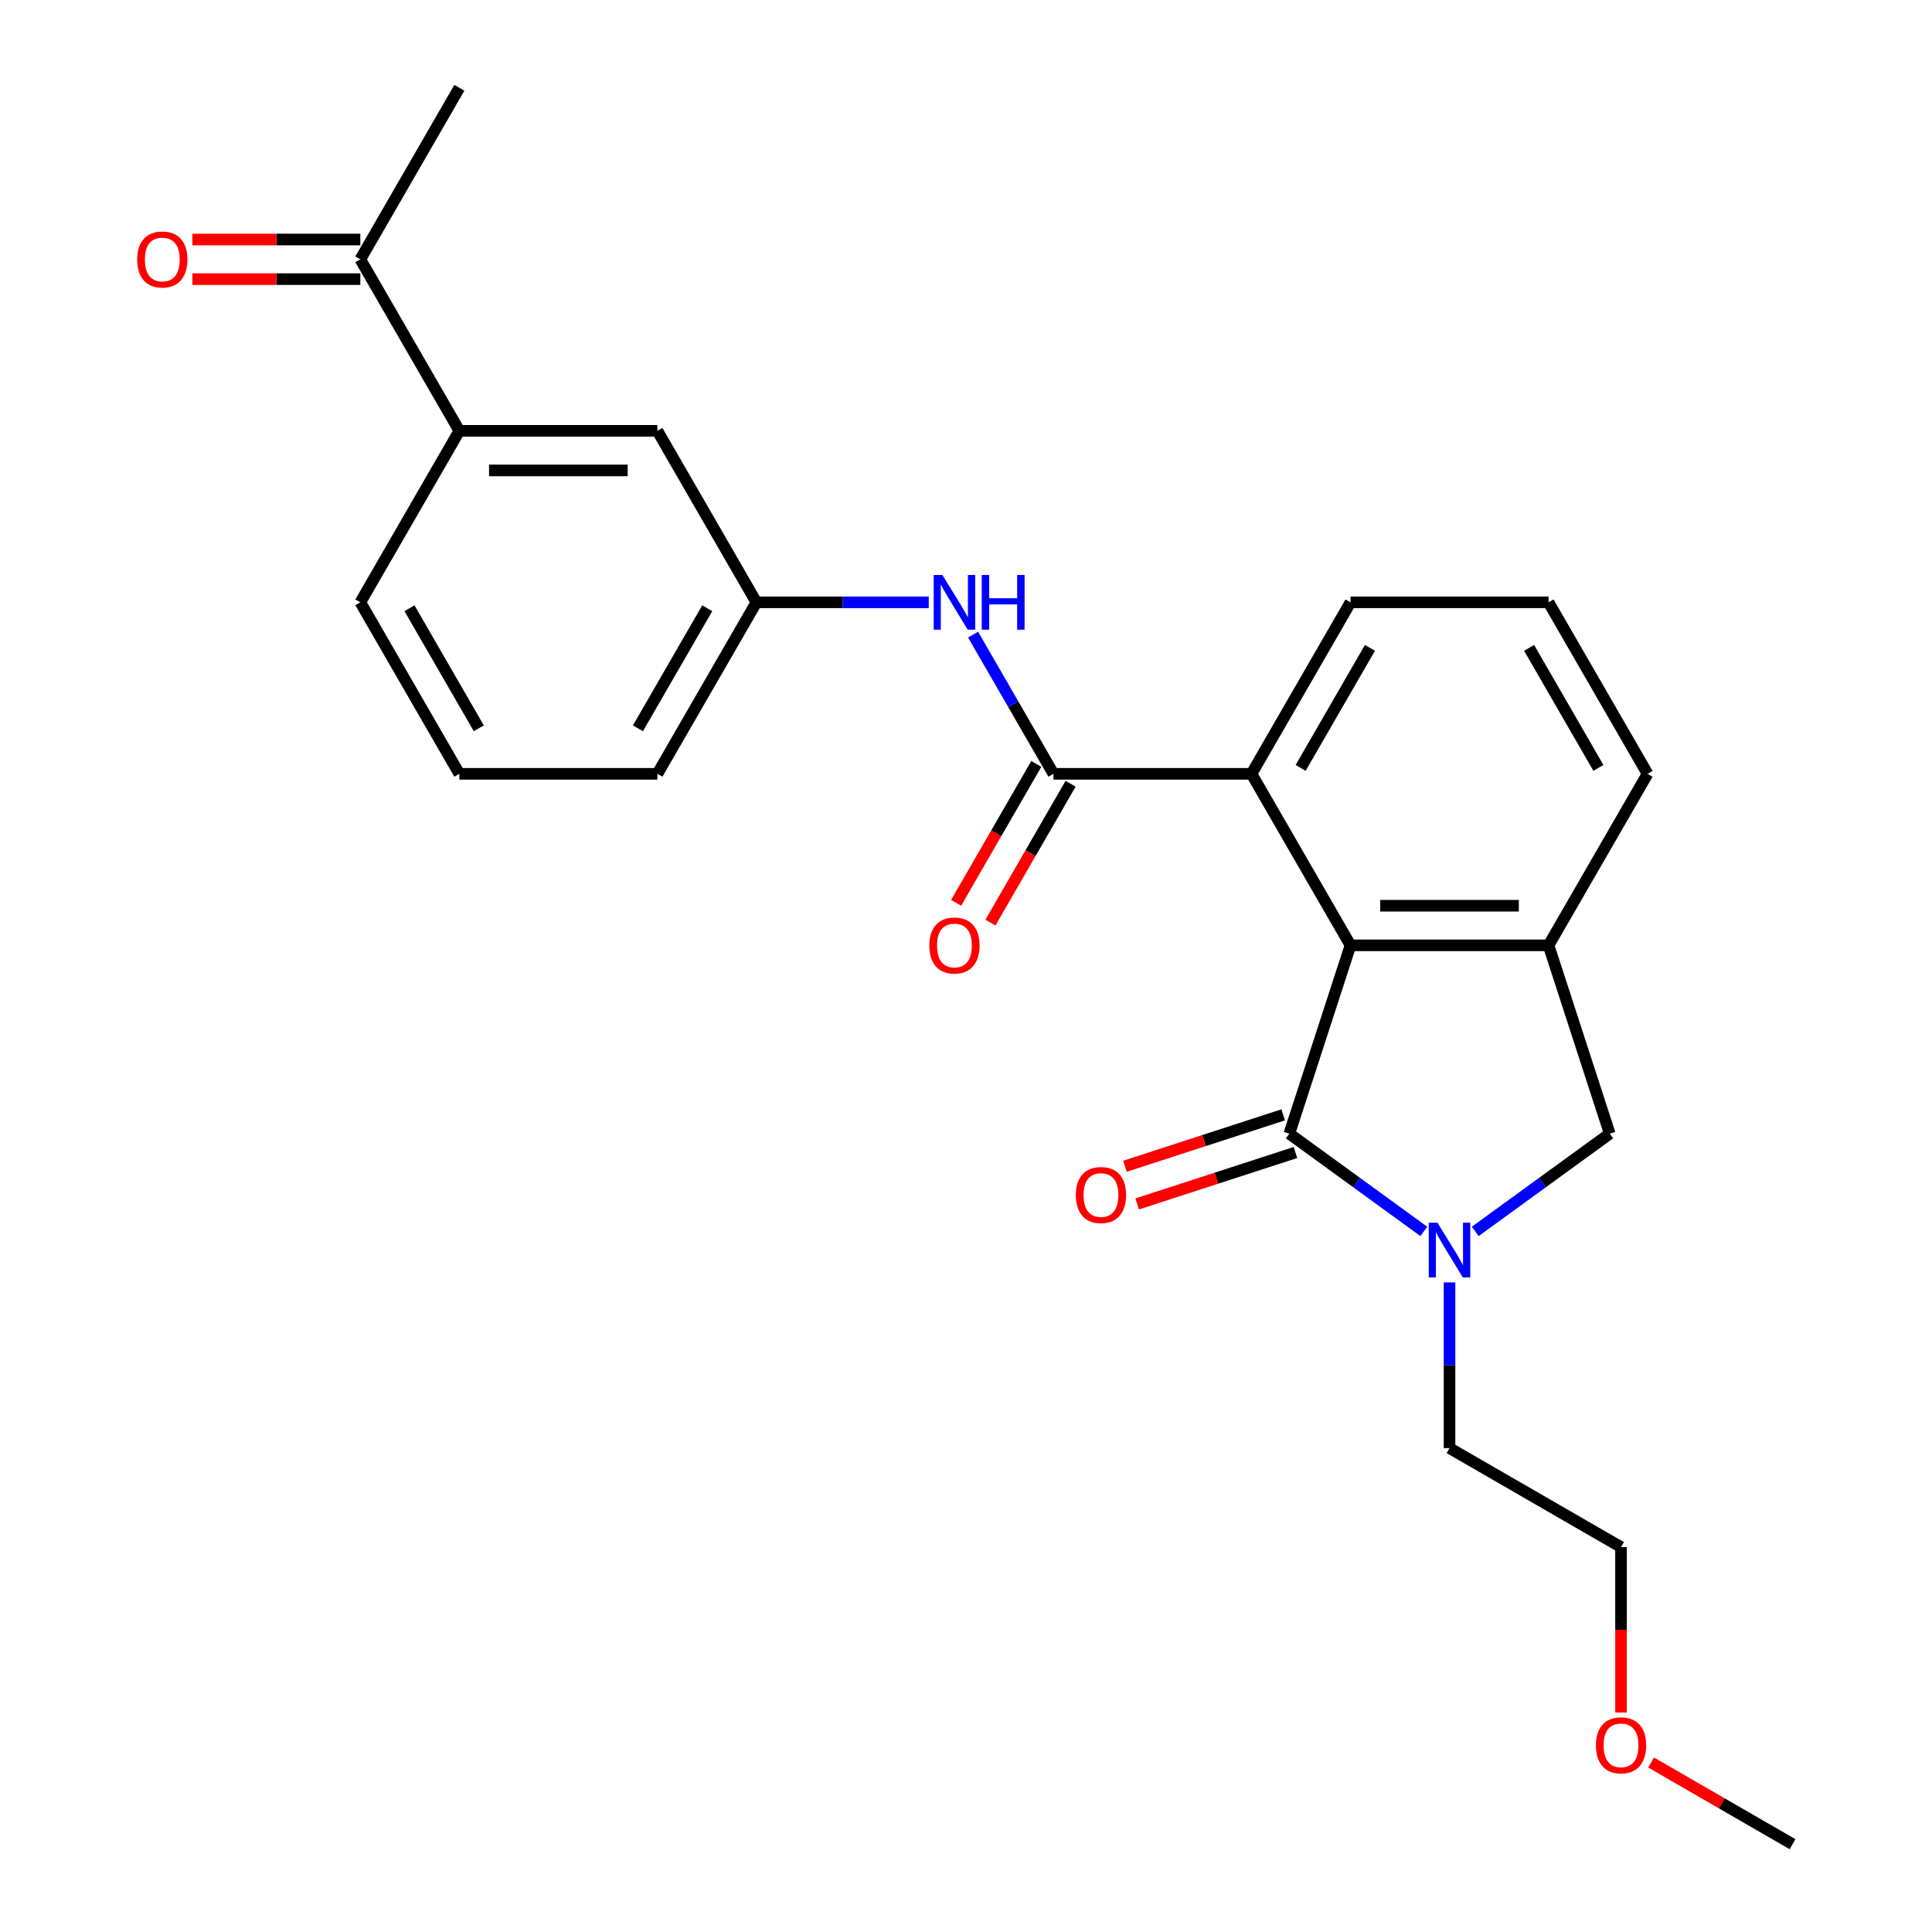 <?xml version='1.0' encoding='iso-8859-1'?>
<svg version='1.1' baseProfile='full'
              xmlns='http://www.w3.org/2000/svg'
                      xmlns:rdkit='http://www.rdkit.org/xml'
                      xmlns:xlink='http://www.w3.org/1999/xlink'
                  xml:space='preserve'
width='1000px' height='1000px' viewBox='0 0 1000 1000'>
<!-- END OF HEADER -->
<rect style='opacity:1.0;fill:#FFFFFF;stroke:none' width='1000' height='1000' x='0' y='0'> </rect>
<path class='bond-0' d='M 667.346,586.789 L 702.158,612.081' style='fill:none;fill-rule:evenodd;stroke:#000000;stroke-width:6px;stroke-linecap:butt;stroke-linejoin:miter;stroke-opacity:1' />
<path class='bond-0' d='M 702.158,612.081 L 736.97,637.373' style='fill:none;fill-rule:evenodd;stroke:#0000FF;stroke-width:6px;stroke-linecap:butt;stroke-linejoin:miter;stroke-opacity:1' />
<path class='bond-1' d='M 667.346,586.789 L 699.021,489.303' style='fill:none;fill-rule:evenodd;stroke:#000000;stroke-width:6px;stroke-linecap:butt;stroke-linejoin:miter;stroke-opacity:1' />
<path class='bond-8' d='M 664.179,577.04 L 623.217,590.349' style='fill:none;fill-rule:evenodd;stroke:#000000;stroke-width:6px;stroke-linecap:butt;stroke-linejoin:miter;stroke-opacity:1' />
<path class='bond-8' d='M 623.217,590.349 L 582.256,603.659' style='fill:none;fill-rule:evenodd;stroke:#FF0000;stroke-width:6px;stroke-linecap:butt;stroke-linejoin:miter;stroke-opacity:1' />
<path class='bond-8' d='M 670.514,596.537 L 629.552,609.846' style='fill:none;fill-rule:evenodd;stroke:#000000;stroke-width:6px;stroke-linecap:butt;stroke-linejoin:miter;stroke-opacity:1' />
<path class='bond-8' d='M 629.552,609.846 L 588.591,623.156' style='fill:none;fill-rule:evenodd;stroke:#FF0000;stroke-width:6px;stroke-linecap:butt;stroke-linejoin:miter;stroke-opacity:1' />
<path class='bond-5' d='M 763.575,637.373 L 798.387,612.081' style='fill:none;fill-rule:evenodd;stroke:#0000FF;stroke-width:6px;stroke-linecap:butt;stroke-linejoin:miter;stroke-opacity:1' />
<path class='bond-5' d='M 798.387,612.081 L 833.199,586.789' style='fill:none;fill-rule:evenodd;stroke:#000000;stroke-width:6px;stroke-linecap:butt;stroke-linejoin:miter;stroke-opacity:1' />
<path class='bond-14' d='M 750.272,663.761 L 750.272,706.651' style='fill:none;fill-rule:evenodd;stroke:#0000FF;stroke-width:6px;stroke-linecap:butt;stroke-linejoin:miter;stroke-opacity:1' />
<path class='bond-14' d='M 750.272,706.651 L 750.272,749.541' style='fill:none;fill-rule:evenodd;stroke:#000000;stroke-width:6px;stroke-linecap:butt;stroke-linejoin:miter;stroke-opacity:1' />
<path class='bond-3' d='M 699.021,489.303 L 801.524,489.303' style='fill:none;fill-rule:evenodd;stroke:#000000;stroke-width:6px;stroke-linecap:butt;stroke-linejoin:miter;stroke-opacity:1' />
<path class='bond-3' d='M 714.396,468.803 L 786.148,468.803' style='fill:none;fill-rule:evenodd;stroke:#000000;stroke-width:6px;stroke-linecap:butt;stroke-linejoin:miter;stroke-opacity:1' />
<path class='bond-4' d='M 699.021,489.303 L 647.77,400.533' style='fill:none;fill-rule:evenodd;stroke:#000000;stroke-width:6px;stroke-linecap:butt;stroke-linejoin:miter;stroke-opacity:1' />
<path class='bond-2' d='M 545.267,400.533 L 647.77,400.533' style='fill:none;fill-rule:evenodd;stroke:#000000;stroke-width:6px;stroke-linecap:butt;stroke-linejoin:miter;stroke-opacity:1' />
<path class='bond-6' d='M 545.267,400.533 L 524.469,364.51' style='fill:none;fill-rule:evenodd;stroke:#000000;stroke-width:6px;stroke-linecap:butt;stroke-linejoin:miter;stroke-opacity:1' />
<path class='bond-6' d='M 524.469,364.51 L 503.671,328.486' style='fill:none;fill-rule:evenodd;stroke:#0000FF;stroke-width:6px;stroke-linecap:butt;stroke-linejoin:miter;stroke-opacity:1' />
<path class='bond-10' d='M 536.39,395.408 L 515.638,431.352' style='fill:none;fill-rule:evenodd;stroke:#000000;stroke-width:6px;stroke-linecap:butt;stroke-linejoin:miter;stroke-opacity:1' />
<path class='bond-10' d='M 515.638,431.352 L 494.886,467.295' style='fill:none;fill-rule:evenodd;stroke:#FF0000;stroke-width:6px;stroke-linecap:butt;stroke-linejoin:miter;stroke-opacity:1' />
<path class='bond-10' d='M 554.144,405.659 L 533.392,441.602' style='fill:none;fill-rule:evenodd;stroke:#000000;stroke-width:6px;stroke-linecap:butt;stroke-linejoin:miter;stroke-opacity:1' />
<path class='bond-10' d='M 533.392,441.602 L 512.64,477.546' style='fill:none;fill-rule:evenodd;stroke:#FF0000;stroke-width:6px;stroke-linecap:butt;stroke-linejoin:miter;stroke-opacity:1' />
<path class='bond-15' d='M 801.524,489.303 L 852.775,400.533' style='fill:none;fill-rule:evenodd;stroke:#000000;stroke-width:6px;stroke-linecap:butt;stroke-linejoin:miter;stroke-opacity:1' />
<path class='bond-25' d='M 801.524,489.303 L 833.199,586.789' style='fill:none;fill-rule:evenodd;stroke:#000000;stroke-width:6px;stroke-linecap:butt;stroke-linejoin:miter;stroke-opacity:1' />
<path class='bond-16' d='M 647.77,400.533 L 699.021,311.764' style='fill:none;fill-rule:evenodd;stroke:#000000;stroke-width:6px;stroke-linecap:butt;stroke-linejoin:miter;stroke-opacity:1' />
<path class='bond-16' d='M 673.211,397.468 L 709.087,335.329' style='fill:none;fill-rule:evenodd;stroke:#000000;stroke-width:6px;stroke-linecap:butt;stroke-linejoin:miter;stroke-opacity:1' />
<path class='bond-11' d='M 480.714,311.764 L 436.114,311.764' style='fill:none;fill-rule:evenodd;stroke:#0000FF;stroke-width:6px;stroke-linecap:butt;stroke-linejoin:miter;stroke-opacity:1' />
<path class='bond-11' d='M 436.114,311.764 L 391.514,311.764' style='fill:none;fill-rule:evenodd;stroke:#000000;stroke-width:6px;stroke-linecap:butt;stroke-linejoin:miter;stroke-opacity:1' />
<path class='bond-7' d='M 237.76,222.994 L 340.263,222.994' style='fill:none;fill-rule:evenodd;stroke:#000000;stroke-width:6px;stroke-linecap:butt;stroke-linejoin:miter;stroke-opacity:1' />
<path class='bond-7' d='M 253.135,243.494 L 324.887,243.494' style='fill:none;fill-rule:evenodd;stroke:#000000;stroke-width:6px;stroke-linecap:butt;stroke-linejoin:miter;stroke-opacity:1' />
<path class='bond-9' d='M 237.76,222.994 L 186.509,134.224' style='fill:none;fill-rule:evenodd;stroke:#000000;stroke-width:6px;stroke-linecap:butt;stroke-linejoin:miter;stroke-opacity:1' />
<path class='bond-27' d='M 237.76,222.994 L 186.509,311.764' style='fill:none;fill-rule:evenodd;stroke:#000000;stroke-width:6px;stroke-linecap:butt;stroke-linejoin:miter;stroke-opacity:1' />
<path class='bond-13' d='M 186.509,123.974 L 143.039,123.974' style='fill:none;fill-rule:evenodd;stroke:#000000;stroke-width:6px;stroke-linecap:butt;stroke-linejoin:miter;stroke-opacity:1' />
<path class='bond-13' d='M 143.039,123.974 L 99.569,123.974' style='fill:none;fill-rule:evenodd;stroke:#FF0000;stroke-width:6px;stroke-linecap:butt;stroke-linejoin:miter;stroke-opacity:1' />
<path class='bond-13' d='M 186.509,144.475 L 143.039,144.475' style='fill:none;fill-rule:evenodd;stroke:#000000;stroke-width:6px;stroke-linecap:butt;stroke-linejoin:miter;stroke-opacity:1' />
<path class='bond-13' d='M 143.039,144.475 L 99.569,144.475' style='fill:none;fill-rule:evenodd;stroke:#FF0000;stroke-width:6px;stroke-linecap:butt;stroke-linejoin:miter;stroke-opacity:1' />
<path class='bond-22' d='M 186.509,134.224 L 237.76,45.455' style='fill:none;fill-rule:evenodd;stroke:#000000;stroke-width:6px;stroke-linecap:butt;stroke-linejoin:miter;stroke-opacity:1' />
<path class='bond-12' d='M 391.514,311.764 L 340.263,222.994' style='fill:none;fill-rule:evenodd;stroke:#000000;stroke-width:6px;stroke-linecap:butt;stroke-linejoin:miter;stroke-opacity:1' />
<path class='bond-21' d='M 391.514,311.764 L 340.263,400.533' style='fill:none;fill-rule:evenodd;stroke:#000000;stroke-width:6px;stroke-linecap:butt;stroke-linejoin:miter;stroke-opacity:1' />
<path class='bond-21' d='M 366.072,314.829 L 330.196,376.968' style='fill:none;fill-rule:evenodd;stroke:#000000;stroke-width:6px;stroke-linecap:butt;stroke-linejoin:miter;stroke-opacity:1' />
<path class='bond-23' d='M 750.272,749.541 L 839.042,800.792' style='fill:none;fill-rule:evenodd;stroke:#000000;stroke-width:6px;stroke-linecap:butt;stroke-linejoin:miter;stroke-opacity:1' />
<path class='bond-26' d='M 852.775,400.533 L 801.524,311.764' style='fill:none;fill-rule:evenodd;stroke:#000000;stroke-width:6px;stroke-linecap:butt;stroke-linejoin:miter;stroke-opacity:1' />
<path class='bond-26' d='M 827.333,397.468 L 791.457,335.329' style='fill:none;fill-rule:evenodd;stroke:#000000;stroke-width:6px;stroke-linecap:butt;stroke-linejoin:miter;stroke-opacity:1' />
<path class='bond-18' d='M 699.021,311.764 L 801.524,311.764' style='fill:none;fill-rule:evenodd;stroke:#000000;stroke-width:6px;stroke-linecap:butt;stroke-linejoin:miter;stroke-opacity:1' />
<path class='bond-17' d='M 186.509,311.764 L 237.76,400.533' style='fill:none;fill-rule:evenodd;stroke:#000000;stroke-width:6px;stroke-linecap:butt;stroke-linejoin:miter;stroke-opacity:1' />
<path class='bond-17' d='M 211.951,314.829 L 247.826,376.968' style='fill:none;fill-rule:evenodd;stroke:#000000;stroke-width:6px;stroke-linecap:butt;stroke-linejoin:miter;stroke-opacity:1' />
<path class='bond-19' d='M 237.76,400.533 L 340.263,400.533' style='fill:none;fill-rule:evenodd;stroke:#000000;stroke-width:6px;stroke-linecap:butt;stroke-linejoin:miter;stroke-opacity:1' />
<path class='bond-20' d='M 839.042,886.412 L 839.042,843.602' style='fill:none;fill-rule:evenodd;stroke:#FF0000;stroke-width:6px;stroke-linecap:butt;stroke-linejoin:miter;stroke-opacity:1' />
<path class='bond-20' d='M 839.042,843.602 L 839.042,800.792' style='fill:none;fill-rule:evenodd;stroke:#000000;stroke-width:6px;stroke-linecap:butt;stroke-linejoin:miter;stroke-opacity:1' />
<path class='bond-24' d='M 854.605,912.279 L 891.208,933.412' style='fill:none;fill-rule:evenodd;stroke:#FF0000;stroke-width:6px;stroke-linecap:butt;stroke-linejoin:miter;stroke-opacity:1' />
<path class='bond-24' d='M 891.208,933.412 L 927.812,954.545' style='fill:none;fill-rule:evenodd;stroke:#000000;stroke-width:6px;stroke-linecap:butt;stroke-linejoin:miter;stroke-opacity:1' />
<path  class='atom-1' d='M 744.012 632.878
L 753.292 647.878
Q 754.212 649.358, 755.692 652.038
Q 757.172 654.718, 757.252 654.878
L 757.252 632.878
L 761.012 632.878
L 761.012 661.198
L 757.132 661.198
L 747.172 644.798
Q 746.012 642.878, 744.772 640.678
Q 743.572 638.478, 743.212 637.798
L 743.212 661.198
L 739.532 661.198
L 739.532 632.878
L 744.012 632.878
' fill='#0000FF'/>
<path  class='atom-7' d='M 487.756 297.604
L 497.036 312.604
Q 497.956 314.084, 499.436 316.764
Q 500.916 319.444, 500.996 319.604
L 500.996 297.604
L 504.756 297.604
L 504.756 325.924
L 500.876 325.924
L 490.916 309.524
Q 489.756 307.604, 488.516 305.404
Q 487.316 303.204, 486.956 302.524
L 486.956 325.924
L 483.276 325.924
L 483.276 297.604
L 487.756 297.604
' fill='#0000FF'/>
<path  class='atom-7' d='M 508.156 297.604
L 511.996 297.604
L 511.996 309.644
L 526.476 309.644
L 526.476 297.604
L 530.316 297.604
L 530.316 325.924
L 526.476 325.924
L 526.476 312.844
L 511.996 312.844
L 511.996 325.924
L 508.156 325.924
L 508.156 297.604
' fill='#0000FF'/>
<path  class='atom-9' d='M 556.86 618.544
Q 556.86 611.744, 560.22 607.944
Q 563.58 604.144, 569.86 604.144
Q 576.14 604.144, 579.5 607.944
Q 582.86 611.744, 582.86 618.544
Q 582.86 625.424, 579.46 629.344
Q 576.06 633.224, 569.86 633.224
Q 563.62 633.224, 560.22 629.344
Q 556.86 625.464, 556.86 618.544
M 569.86 630.024
Q 574.18 630.024, 576.5 627.144
Q 578.86 624.224, 578.86 618.544
Q 578.86 612.984, 576.5 610.184
Q 574.18 607.344, 569.86 607.344
Q 565.54 607.344, 563.18 610.144
Q 560.86 612.944, 560.86 618.544
Q 560.86 624.264, 563.18 627.144
Q 565.54 630.024, 569.86 630.024
' fill='#FF0000'/>
<path  class='atom-11' d='M 481.016 489.383
Q 481.016 482.583, 484.376 478.783
Q 487.736 474.983, 494.016 474.983
Q 500.296 474.983, 503.656 478.783
Q 507.016 482.583, 507.016 489.383
Q 507.016 496.263, 503.616 500.183
Q 500.216 504.063, 494.016 504.063
Q 487.776 504.063, 484.376 500.183
Q 481.016 496.303, 481.016 489.383
M 494.016 500.863
Q 498.336 500.863, 500.656 497.983
Q 503.016 495.063, 503.016 489.383
Q 503.016 483.823, 500.656 481.023
Q 498.336 478.183, 494.016 478.183
Q 489.696 478.183, 487.336 480.983
Q 485.016 483.783, 485.016 489.383
Q 485.016 495.103, 487.336 497.983
Q 489.696 500.863, 494.016 500.863
' fill='#FF0000'/>
<path  class='atom-14' d='M 71.007 134.304
Q 71.007 127.504, 74.367 123.704
Q 77.727 119.904, 84.007 119.904
Q 90.287 119.904, 93.647 123.704
Q 97.007 127.504, 97.007 134.304
Q 97.007 141.184, 93.606 145.104
Q 90.207 148.984, 84.007 148.984
Q 77.766 148.984, 74.367 145.104
Q 71.007 141.224, 71.007 134.304
M 84.007 145.784
Q 88.326 145.784, 90.647 142.904
Q 93.007 139.984, 93.007 134.304
Q 93.007 128.744, 90.647 125.944
Q 88.326 123.104, 84.007 123.104
Q 79.686 123.104, 77.326 125.904
Q 75.007 128.704, 75.007 134.304
Q 75.007 140.024, 77.326 142.904
Q 79.686 145.784, 84.007 145.784
' fill='#FF0000'/>
<path  class='atom-21' d='M 826.042 903.374
Q 826.042 896.574, 829.402 892.774
Q 832.762 888.974, 839.042 888.974
Q 845.322 888.974, 848.682 892.774
Q 852.042 896.574, 852.042 903.374
Q 852.042 910.254, 848.642 914.174
Q 845.242 918.054, 839.042 918.054
Q 832.802 918.054, 829.402 914.174
Q 826.042 910.294, 826.042 903.374
M 839.042 914.854
Q 843.362 914.854, 845.682 911.974
Q 848.042 909.054, 848.042 903.374
Q 848.042 897.814, 845.682 895.014
Q 843.362 892.174, 839.042 892.174
Q 834.722 892.174, 832.362 894.974
Q 830.042 897.774, 830.042 903.374
Q 830.042 909.094, 832.362 911.974
Q 834.722 914.854, 839.042 914.854
' fill='#FF0000'/>
</svg>

